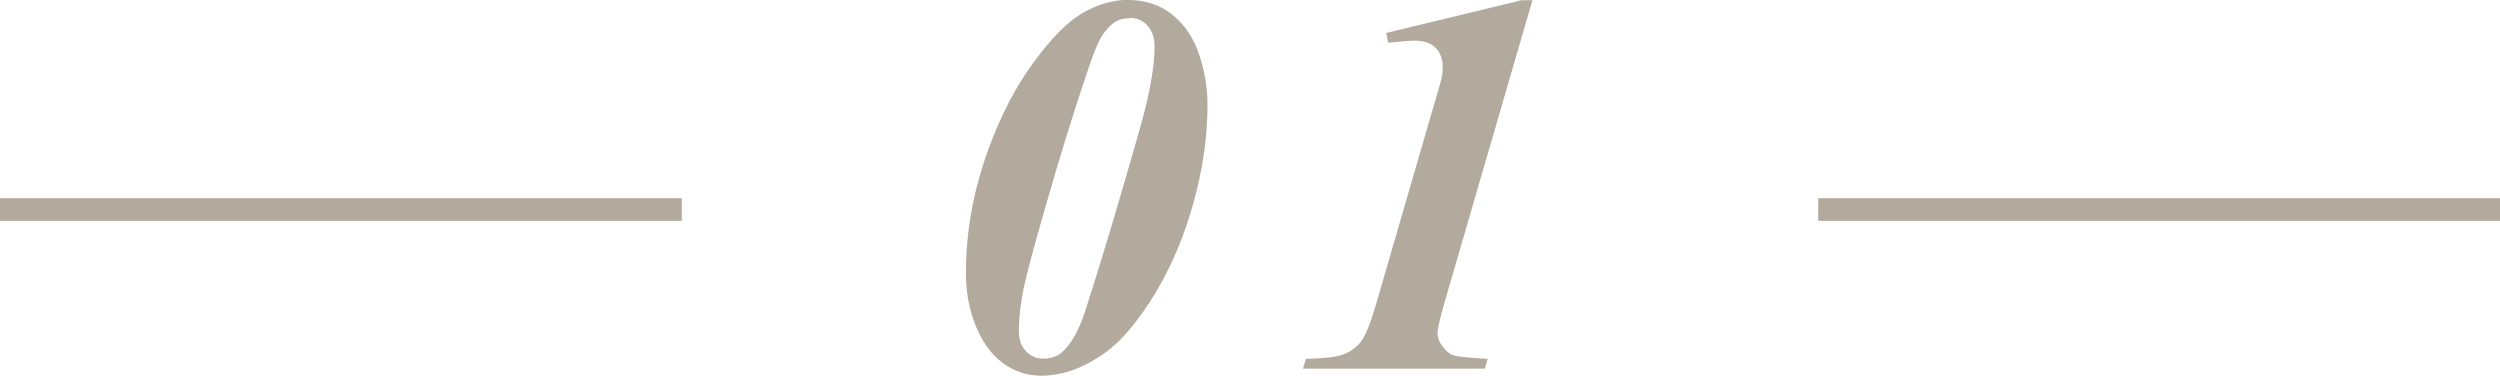 <?xml version="1.0" encoding="UTF-8"?><svg id="b" xmlns="http://www.w3.org/2000/svg" width="110" height="16.55" viewBox="0 0 110 16.55"><defs><style>.d{fill:#b2ab9d;stroke-width:0px;}.e{fill:none;stroke:#b2ab9d;stroke-miterlimit:10;}</style></defs><g id="c"><path class="d" d="M49.65,0c.76,0,1.41.22,1.95.66s.93,1.03,1.17,1.76.36,1.46.36,2.18c0,1.24-.16,2.52-.49,3.84s-.78,2.54-1.35,3.64-1.22,2.04-1.92,2.79c-.45.47-.99.86-1.62,1.18s-1.29.48-1.95.48c-.62,0-1.18-.19-1.68-.56s-.9-.92-1.19-1.64-.43-1.49-.43-2.31c0-1.8.32-3.6.97-5.4.54-1.5,1.21-2.79,2.01-3.88s1.53-1.82,2.19-2.19c.66-.37,1.33-.56,2-.56ZM49.73.8c-.23,0-.44.04-.61.13s-.36.27-.56.54-.45.86-.74,1.75c-.55,1.62-1.17,3.61-1.84,5.95-.52,1.8-.82,2.96-.93,3.47-.15.73-.22,1.36-.22,1.91,0,.38.1.68.31.9.21.22.46.33.77.33.32,0,.58-.09.79-.26.41-.35.76-.95,1.03-1.78.64-1.96,1.45-4.66,2.43-8.1.43-1.52.64-2.71.64-3.57,0-.4-.1-.71-.31-.94s-.46-.34-.76-.34Z"/><path class="d" d="M67.43,0l-3.88,13.34c-.2.7-.3,1.14-.3,1.32s.07.38.22.58.3.33.47.39.67.11,1.52.16l-.13.43h-8l.13-.43c.8-.02,1.35-.08,1.66-.2s.57-.31.77-.57.42-.82.67-1.68l2.3-7.92c.35-1.2.54-1.84.55-1.91.05-.2.07-.39.07-.57,0-.35-.11-.63-.32-.84s-.52-.31-.92-.31c-.2,0-.58.03-1.16.09l-.09-.43,5.96-1.44h.49Z"/><line class="e" y1="9.22" x2="30" y2="9.22"/><line class="e" x1="80" y1="9.22" x2="110" y2="9.22"/></g></svg>